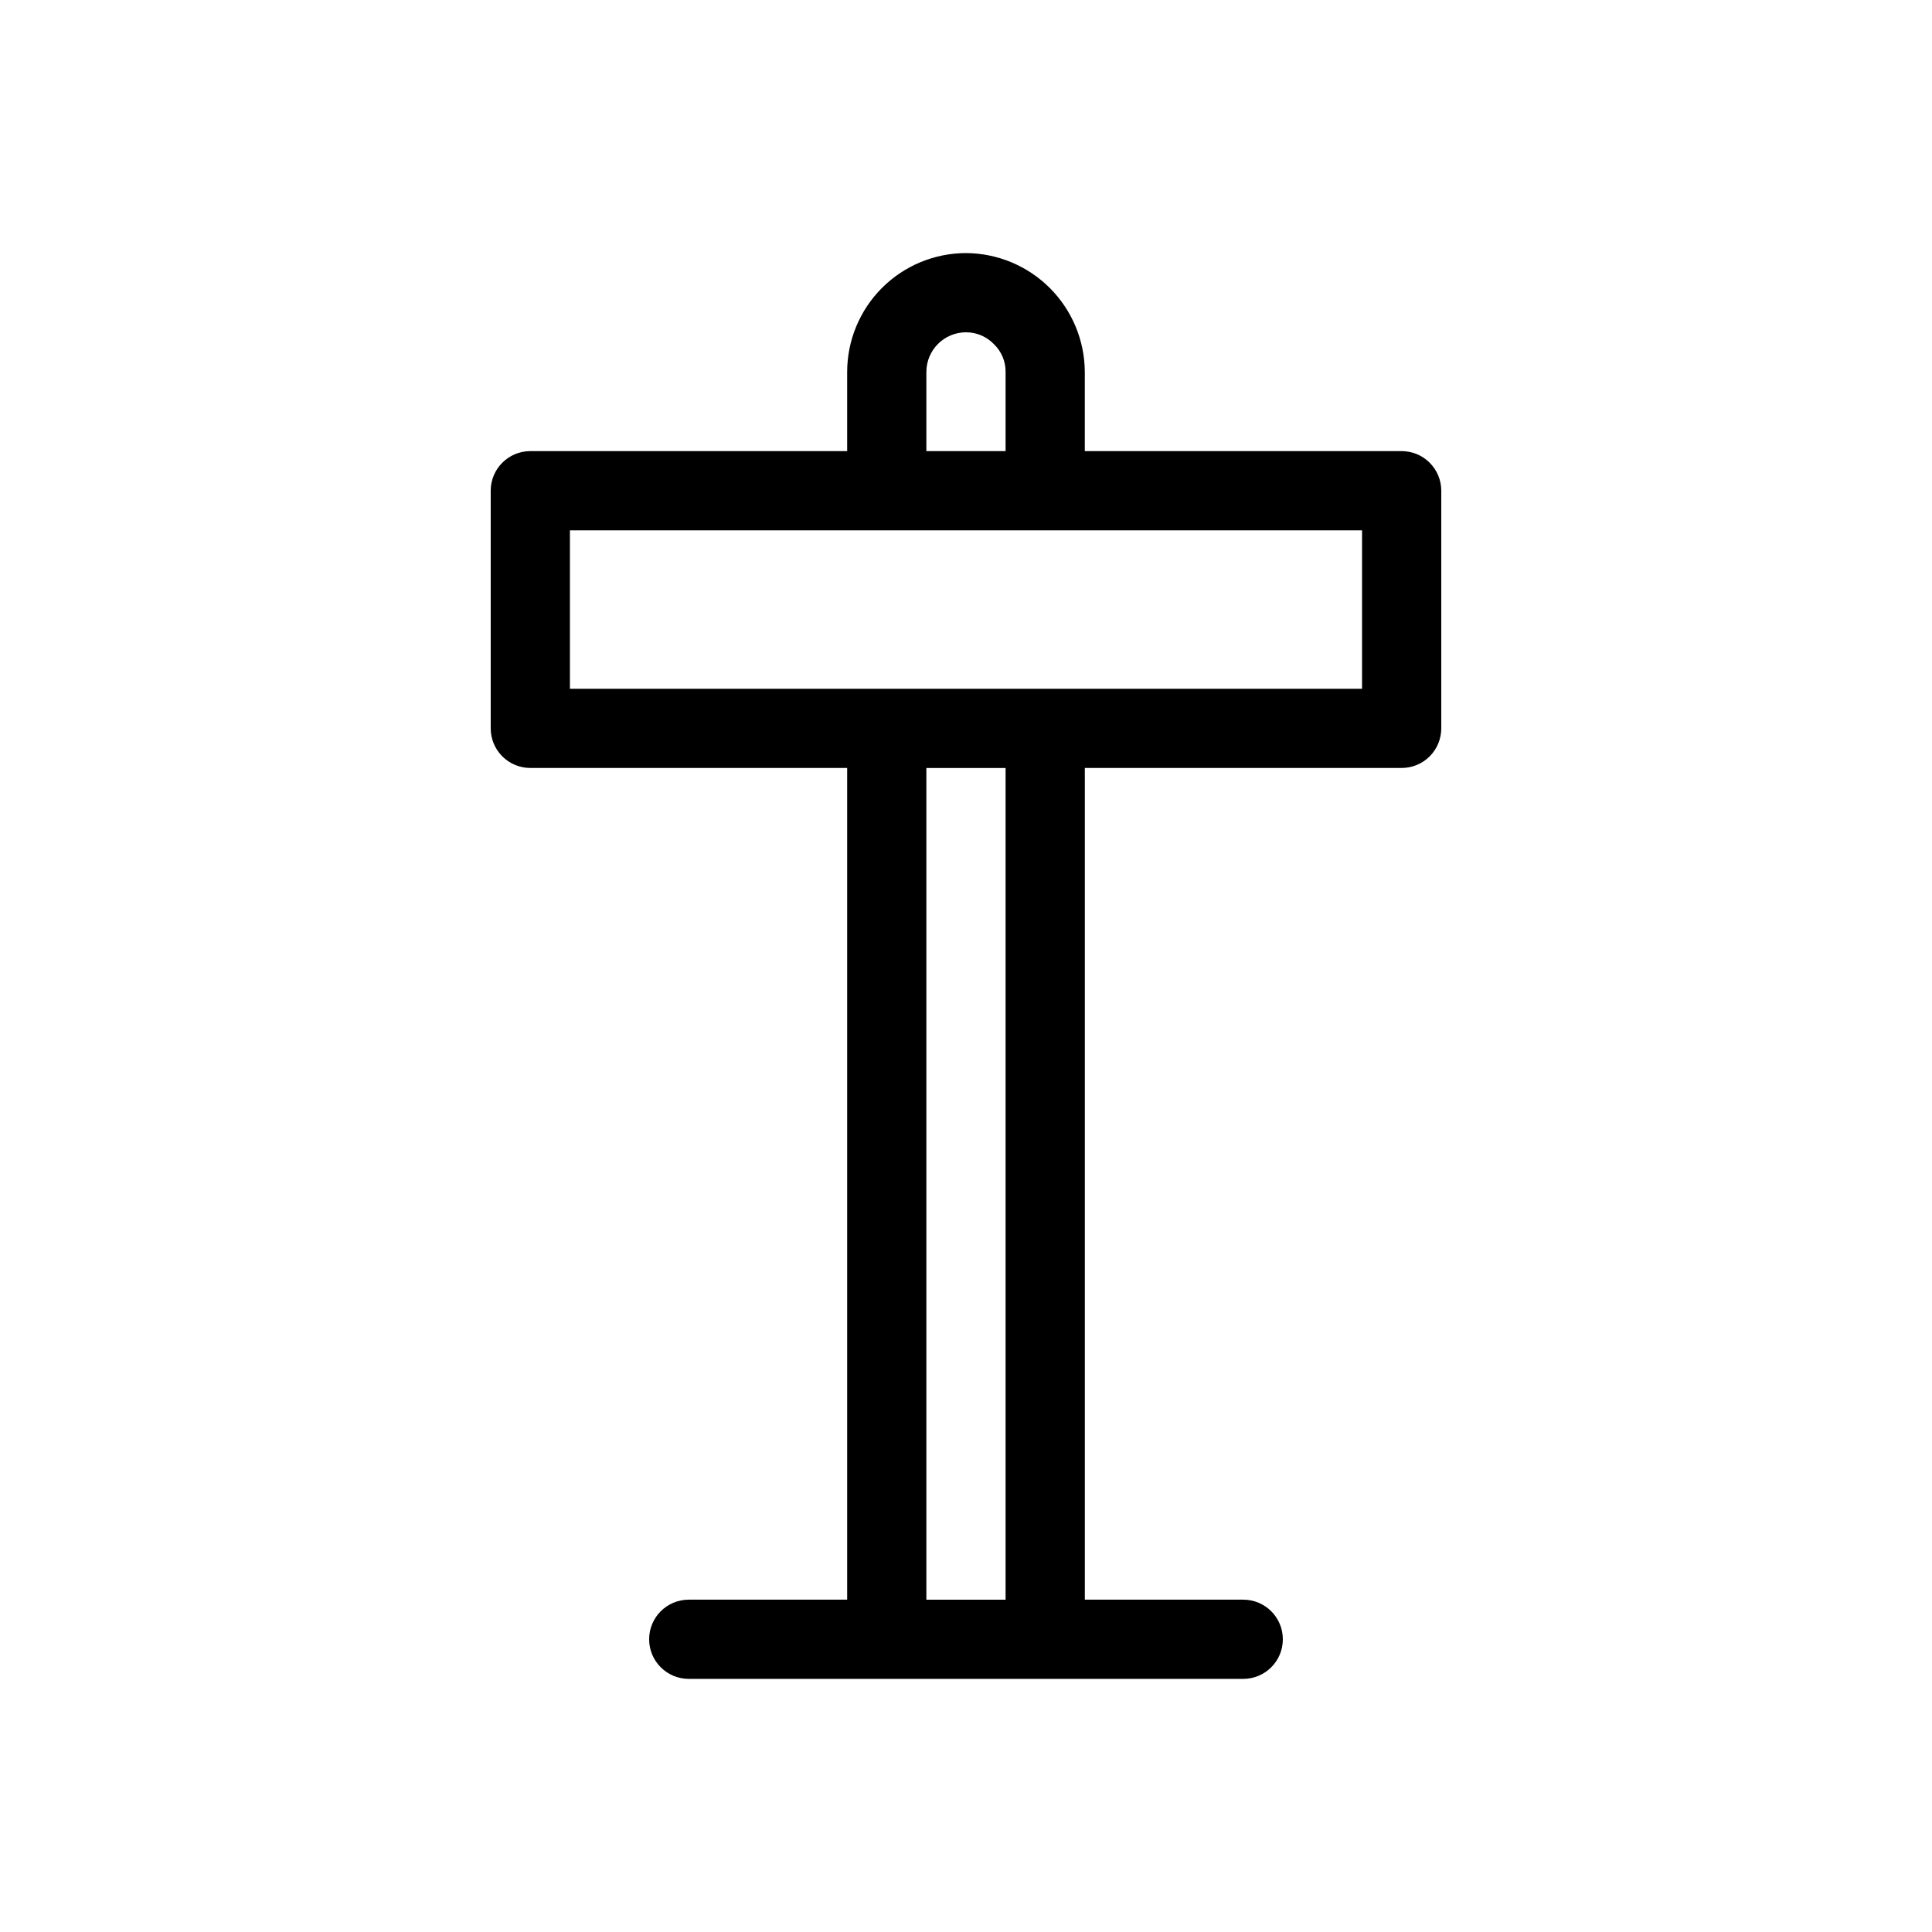 <?xml version="1.0" encoding="UTF-8"?>
<!-- Uploaded to: ICON Repo, www.iconrepo.com, Generator: ICON Repo Mixer Tools -->
<svg fill="#000000" width="800px" height="800px" version="1.1" viewBox="144 144 512 512" xmlns="http://www.w3.org/2000/svg">
 <path d="m515.45 263.55h-83.965v-20.992c-0.039-8.34-3.371-16.328-9.266-22.223-5.898-5.898-13.887-9.227-22.223-9.266-8.352 0.008-16.355 3.328-22.258 9.23-5.902 5.906-9.223 13.91-9.23 22.258v20.992h-83.969c-5.797 0-10.496 4.699-10.496 10.496v62.977c0 2.781 1.105 5.453 3.074 7.422s4.637 3.074 7.422 3.074h83.969v220.41h-41.984c-5.797 0-10.496 4.699-10.496 10.496 0 5.797 4.699 10.496 10.496 10.496h146.95c5.793 0 10.492-4.699 10.492-10.496 0-5.797-4.699-10.496-10.492-10.496h-41.984v-220.41h83.969-0.004c2.785 0 5.457-1.105 7.422-3.074 1.969-1.969 3.074-4.641 3.074-7.422v-62.977c0-2.785-1.105-5.453-3.074-7.422-1.965-1.969-4.637-3.074-7.422-3.074zm-125.95-20.992c0.008-5.793 4.699-10.488 10.496-10.496 2.828-0.008 5.535 1.156 7.477 3.215 1.953 1.914 3.047 4.543 3.019 7.281v20.992h-20.992zm20.992 325.38-20.992-0.004v-220.41h20.992zm94.465-241.41h-209.92v-41.984h209.92z"/>
</svg>